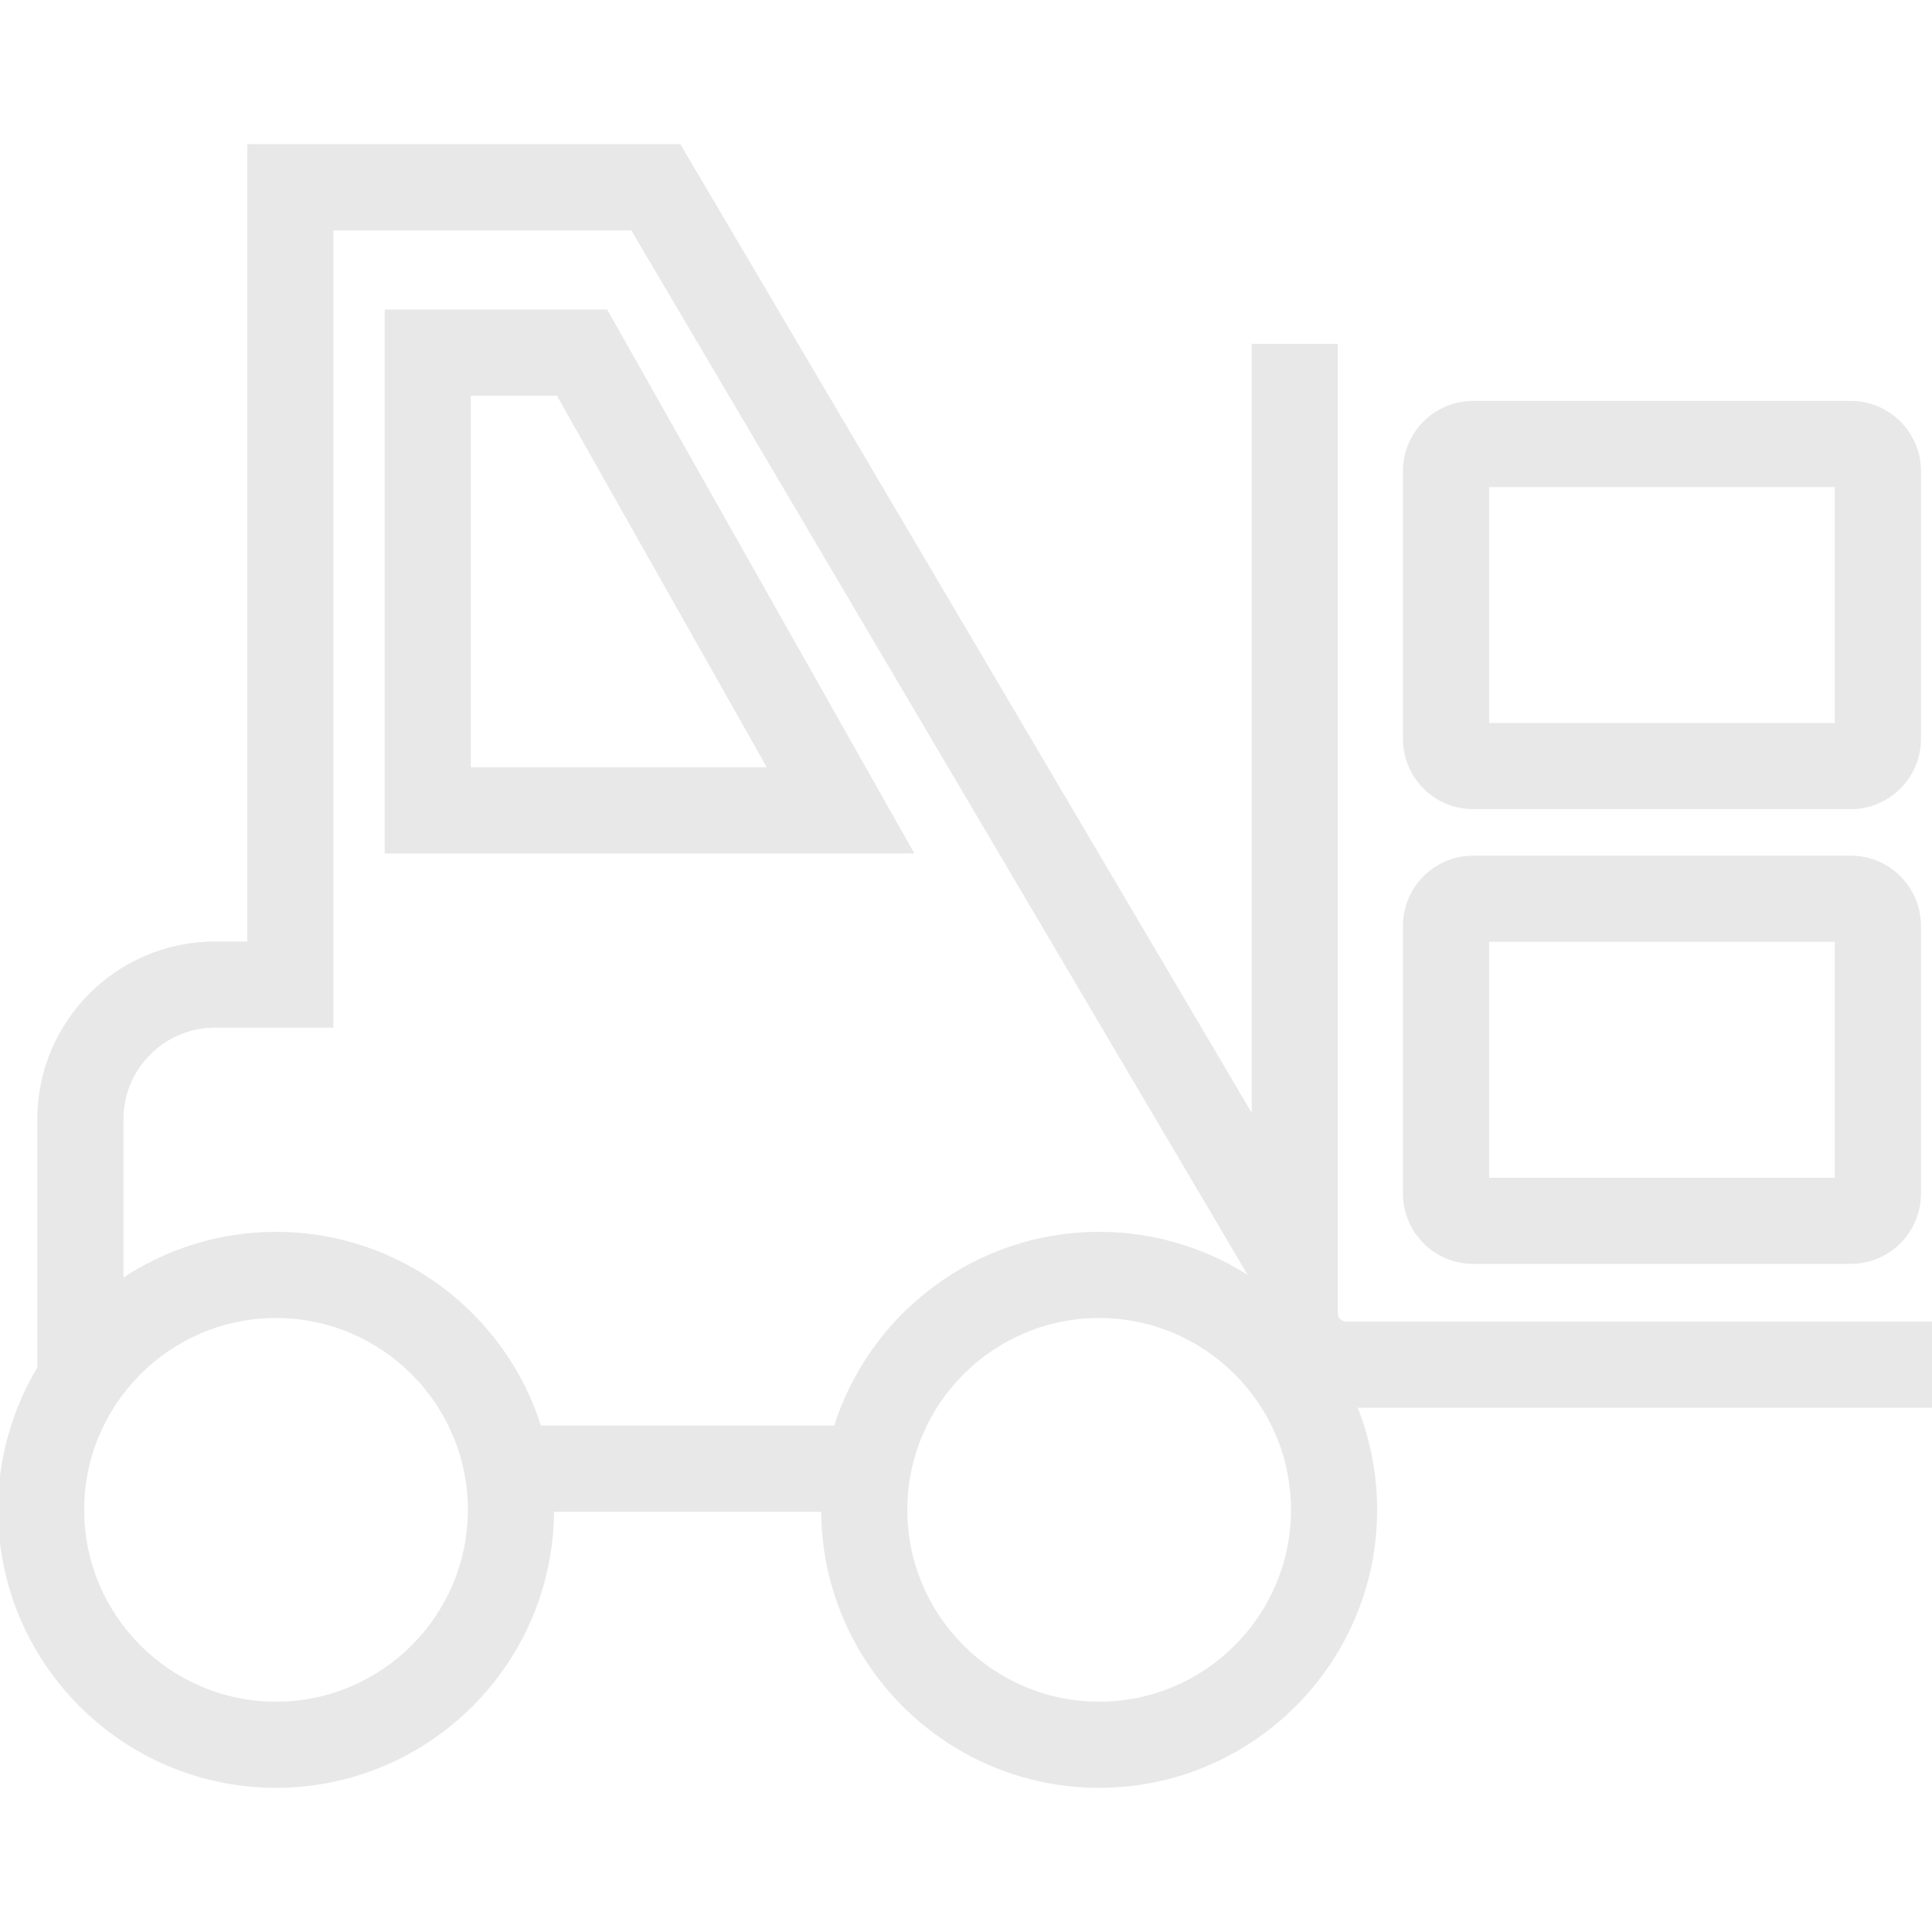 <!DOCTYPE svg PUBLIC "-//W3C//DTD SVG 1.1//EN" "http://www.w3.org/Graphics/SVG/1.1/DTD/svg11.dtd">
<!-- Uploaded to: SVG Repo, www.svgrepo.com, Transformed by: SVG Repo Mixer Tools -->
<svg fill="#e8e8e8" height="800px" width="800px" version="1.1" id="Capa_1" xmlns="http://www.w3.org/2000/svg" xmlns:xlink="http://www.w3.org/1999/xlink" viewBox="0 0 490 490" xml:space="preserve" stroke="#e8e8e8">
<g id="SVGRepo_bgCarrier" stroke-width="0"/>
<g id="SVGRepo_tracerCarrier" stroke-linecap="round" stroke-linejoin="round"/>
<g id="SVGRepo_iconCarrier"> <g> <g> <path d="M231.051,215.952H98.066V79h55.63L231.051,215.952z M118.917,195.101h76.41l-53.798-95.25h-22.612V195.101z"/> </g> <g> <path d="M490,335.683H341.4c-1.425,0-2.587-1.16-2.587-2.585V87.706h-20.851v196.362L172.261,37.065H63.221v202.223h-8.69 c-24.577,0-44.568,19.991-44.568,44.563v63.129C3.643,357.495,0,369.793,0,382.93c0,38.602,31.404,70.005,70.006,70.005 c38.602,0,70.005-31.404,70.005-70.005v-0.001h68.753v0.001c0,38.602,31.404,70.005,70.006,70.005 c38.602,0,70.005-31.404,70.005-70.005c0-9.336-1.844-18.246-5.178-26.395H490V335.683z M70.006,432.084 c-27.103,0-49.155-22.052-49.155-49.154c0-27.103,22.052-49.155,49.155-49.155c27.102,0,49.154,22.052,49.154,49.155 C119.161,410.032,97.109,432.084,70.006,432.084z M211.937,362.078H136.84c-8.895-28.45-35.491-49.155-66.834-49.155 c-14.51,0-28.002,4.439-39.193,12.028V283.85c0-13.073,10.639-23.712,23.717-23.712h29.541V57.916h76.318l157.573,267.035 c-11.19-7.588-24.682-12.027-39.192-12.027C247.428,312.923,220.831,333.628,211.937,362.078z M278.771,432.084 c-27.102,0-49.155-22.052-49.155-49.154c0-27.103,22.053-49.155,49.155-49.155c27.102,0,49.154,22.052,49.154,49.155 C327.926,410.032,305.873,432.084,278.771,432.084z"/> <path d="M373.629,320.05h95.764c9.546,0,17.308-7.763,17.308-17.307v-67.924c0-9.545-7.763-17.307-17.308-17.307h-95.764 c-9.545,0-17.308,7.763-17.308,17.307v67.924C356.321,312.287,364.084,320.05,373.629,320.05z M377.172,238.362h88.678v60.837 h-88.678V238.362z"/> <path d="M373.629,204.718h95.764c9.546,0,17.308-7.763,17.308-17.307v-67.925c0-9.544-7.763-17.307-17.308-17.307h-95.764 c-9.545,0-17.308,7.763-17.308,17.307v67.925C356.321,196.955,364.084,204.718,373.629,204.718z M377.172,123.029h88.678v60.837 h-88.678V123.029z"/> </g> </g> </g>
</svg>